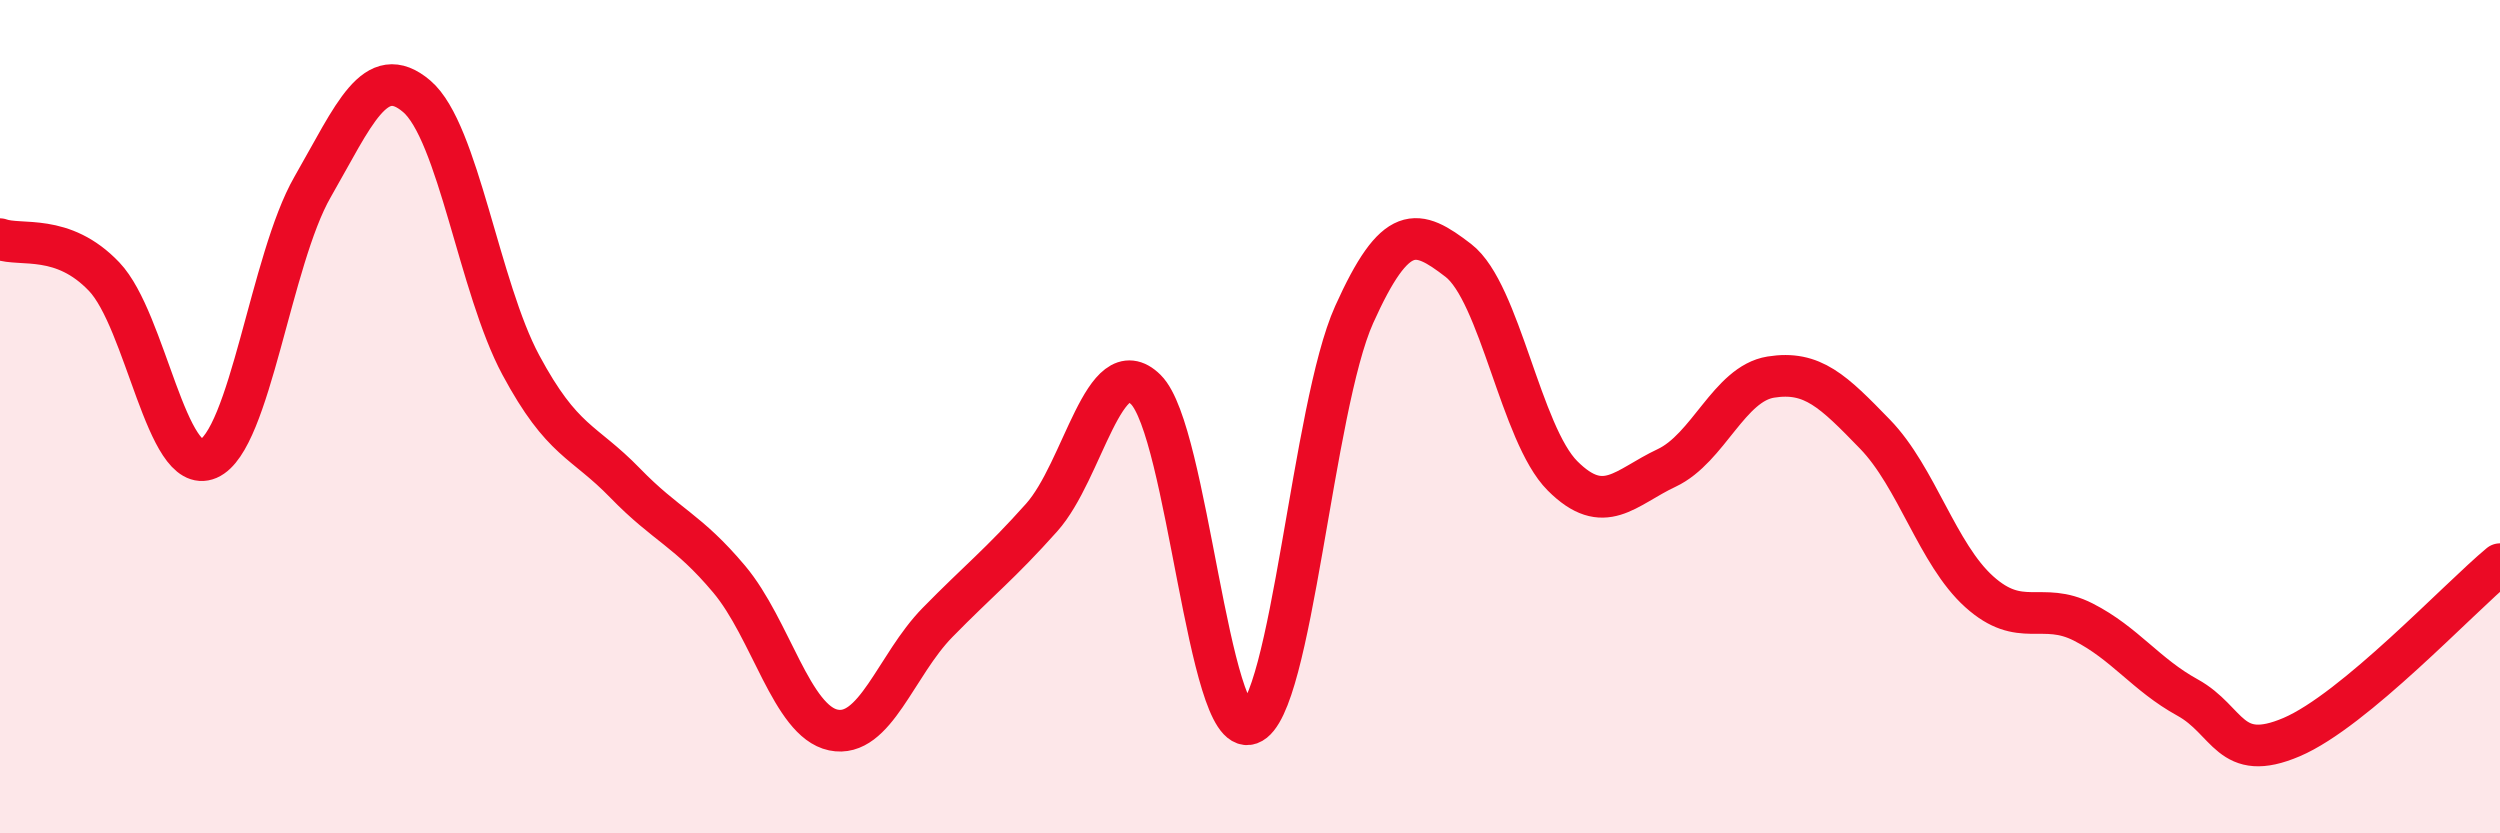 
    <svg width="60" height="20" viewBox="0 0 60 20" xmlns="http://www.w3.org/2000/svg">
      <path
        d="M 0,5.74 C 0.5,5.92 1.5,5.59 2.5,6.64 C 3.5,7.69 4,11.44 5,11.01 C 6,10.58 6.5,6.23 7.5,4.49 C 8.5,2.75 9,1.46 10,2.31 C 11,3.16 11.5,6.9 12.5,8.76 C 13.5,10.62 14,10.56 15,11.59 C 16,12.62 16.5,12.71 17.5,13.9 C 18.5,15.09 19,17.31 20,17.52 C 21,17.73 21.5,15.96 22.5,14.94 C 23.5,13.92 24,13.54 25,12.42 C 26,11.3 26.5,8.36 27.5,9.35 C 28.5,10.34 29,17.73 30,17.37 C 31,17.01 31.5,9.77 32.5,7.55 C 33.5,5.33 34,5.48 35,6.25 C 36,7.02 36.5,10.42 37.5,11.42 C 38.5,12.42 39,11.7 40,11.23 C 41,10.76 41.5,9.21 42.5,9.05 C 43.5,8.89 44,9.39 45,10.42 C 46,11.45 46.5,13.3 47.5,14.2 C 48.5,15.1 49,14.42 50,14.93 C 51,15.44 51.5,16.19 52.5,16.74 C 53.5,17.29 53.5,18.33 55,17.69 C 56.5,17.05 59,14.37 60,13.54L60 20L0 20Z"
        fill="#EB0A25"
        opacity="0.1"
        stroke-linecap="round"
        stroke-linejoin="round"
      />
      <path
        d="M 0,5.74 C 0.5,5.92 1.5,5.59 2.5,6.64 C 3.5,7.69 4,11.44 5,11.01 C 6,10.58 6.5,6.23 7.5,4.49 C 8.5,2.75 9,1.46 10,2.31 C 11,3.16 11.5,6.9 12.5,8.76 C 13.5,10.62 14,10.56 15,11.59 C 16,12.62 16.5,12.71 17.5,13.9 C 18.5,15.09 19,17.31 20,17.52 C 21,17.73 21.5,15.96 22.5,14.94 C 23.5,13.92 24,13.54 25,12.42 C 26,11.3 26.5,8.36 27.5,9.35 C 28.5,10.34 29,17.73 30,17.37 C 31,17.01 31.5,9.77 32.5,7.55 C 33.5,5.33 34,5.48 35,6.25 C 36,7.02 36.5,10.42 37.5,11.42 C 38.5,12.42 39,11.7 40,11.23 C 41,10.76 41.5,9.21 42.5,9.05 C 43.5,8.89 44,9.39 45,10.42 C 46,11.45 46.5,13.3 47.5,14.2 C 48.5,15.1 49,14.42 50,14.93 C 51,15.44 51.5,16.19 52.5,16.74 C 53.5,17.29 53.5,18.33 55,17.69 C 56.5,17.05 59,14.37 60,13.54"
        stroke="#EB0A25"
        stroke-width="1"
        fill="none"
        stroke-linecap="round"
        stroke-linejoin="round"
      />
    </svg>
  